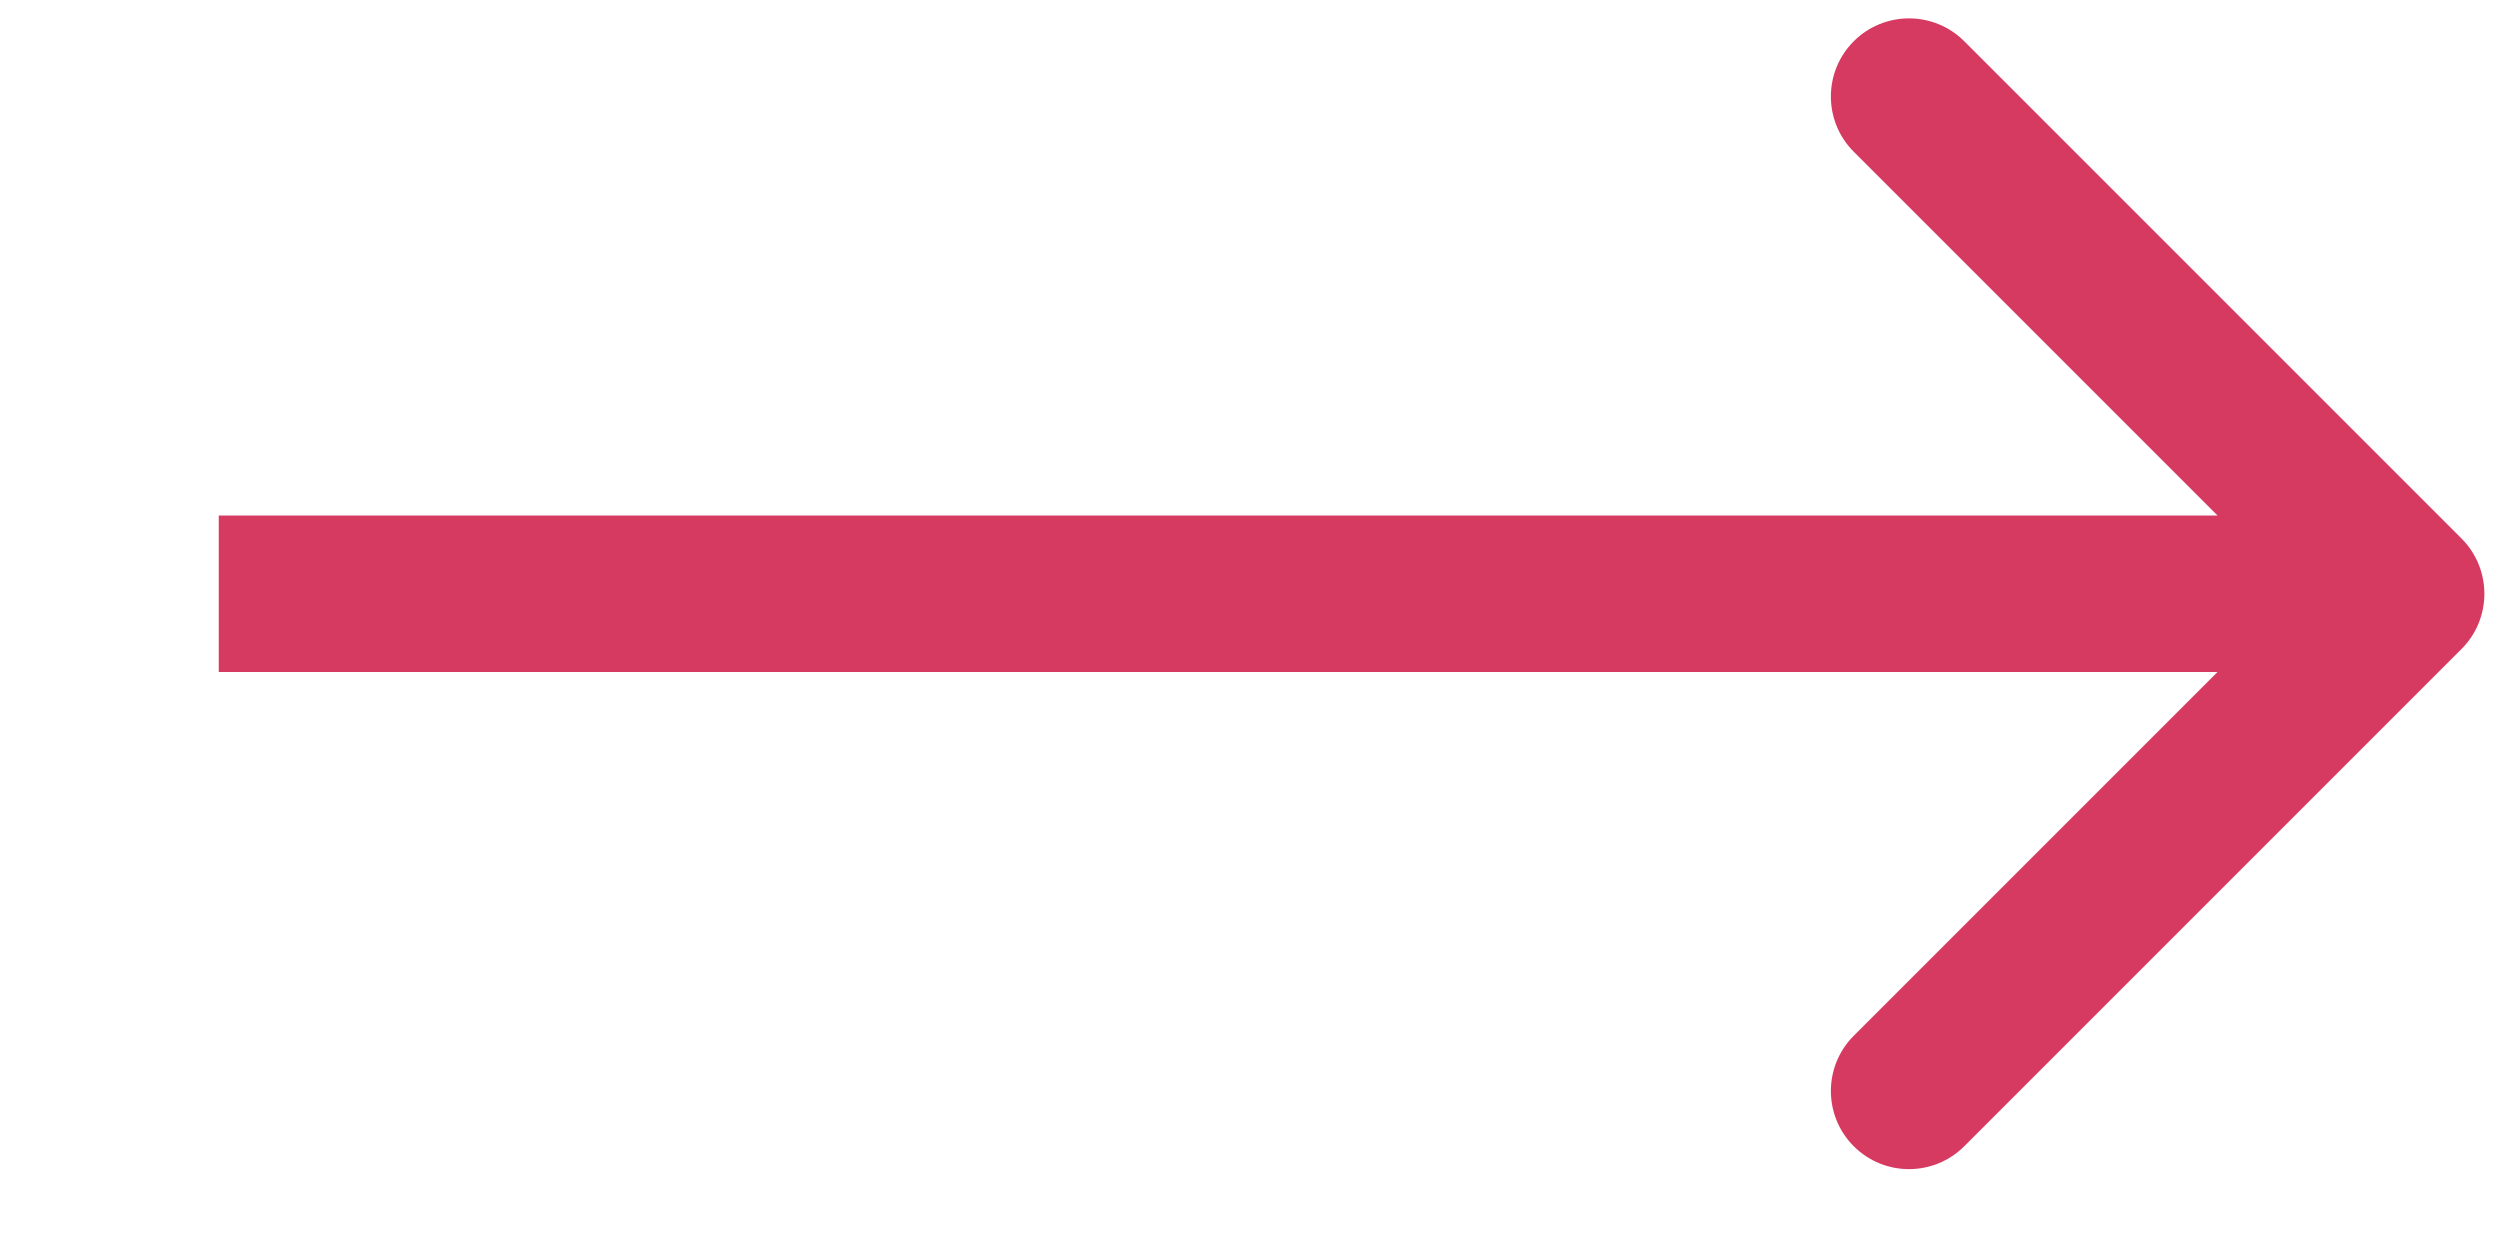 <?xml version="1.0" encoding="UTF-8"?> <svg xmlns="http://www.w3.org/2000/svg" width="10" height="5" viewBox="0 0 10 5" fill="none"><path d="M9.846 2.596C9.968 2.474 9.968 2.276 9.846 2.154L7.857 0.165C7.735 0.043 7.537 0.043 7.415 0.165C7.293 0.287 7.293 0.485 7.415 0.607L9.183 2.375L7.415 4.143C7.293 4.265 7.293 4.463 7.415 4.585C7.537 4.707 7.735 4.707 7.857 4.585L9.846 2.596ZM0.875 2.688L9.625 2.688V2.062L0.875 2.062V2.688Z" fill="#D73A61"></path></svg> 